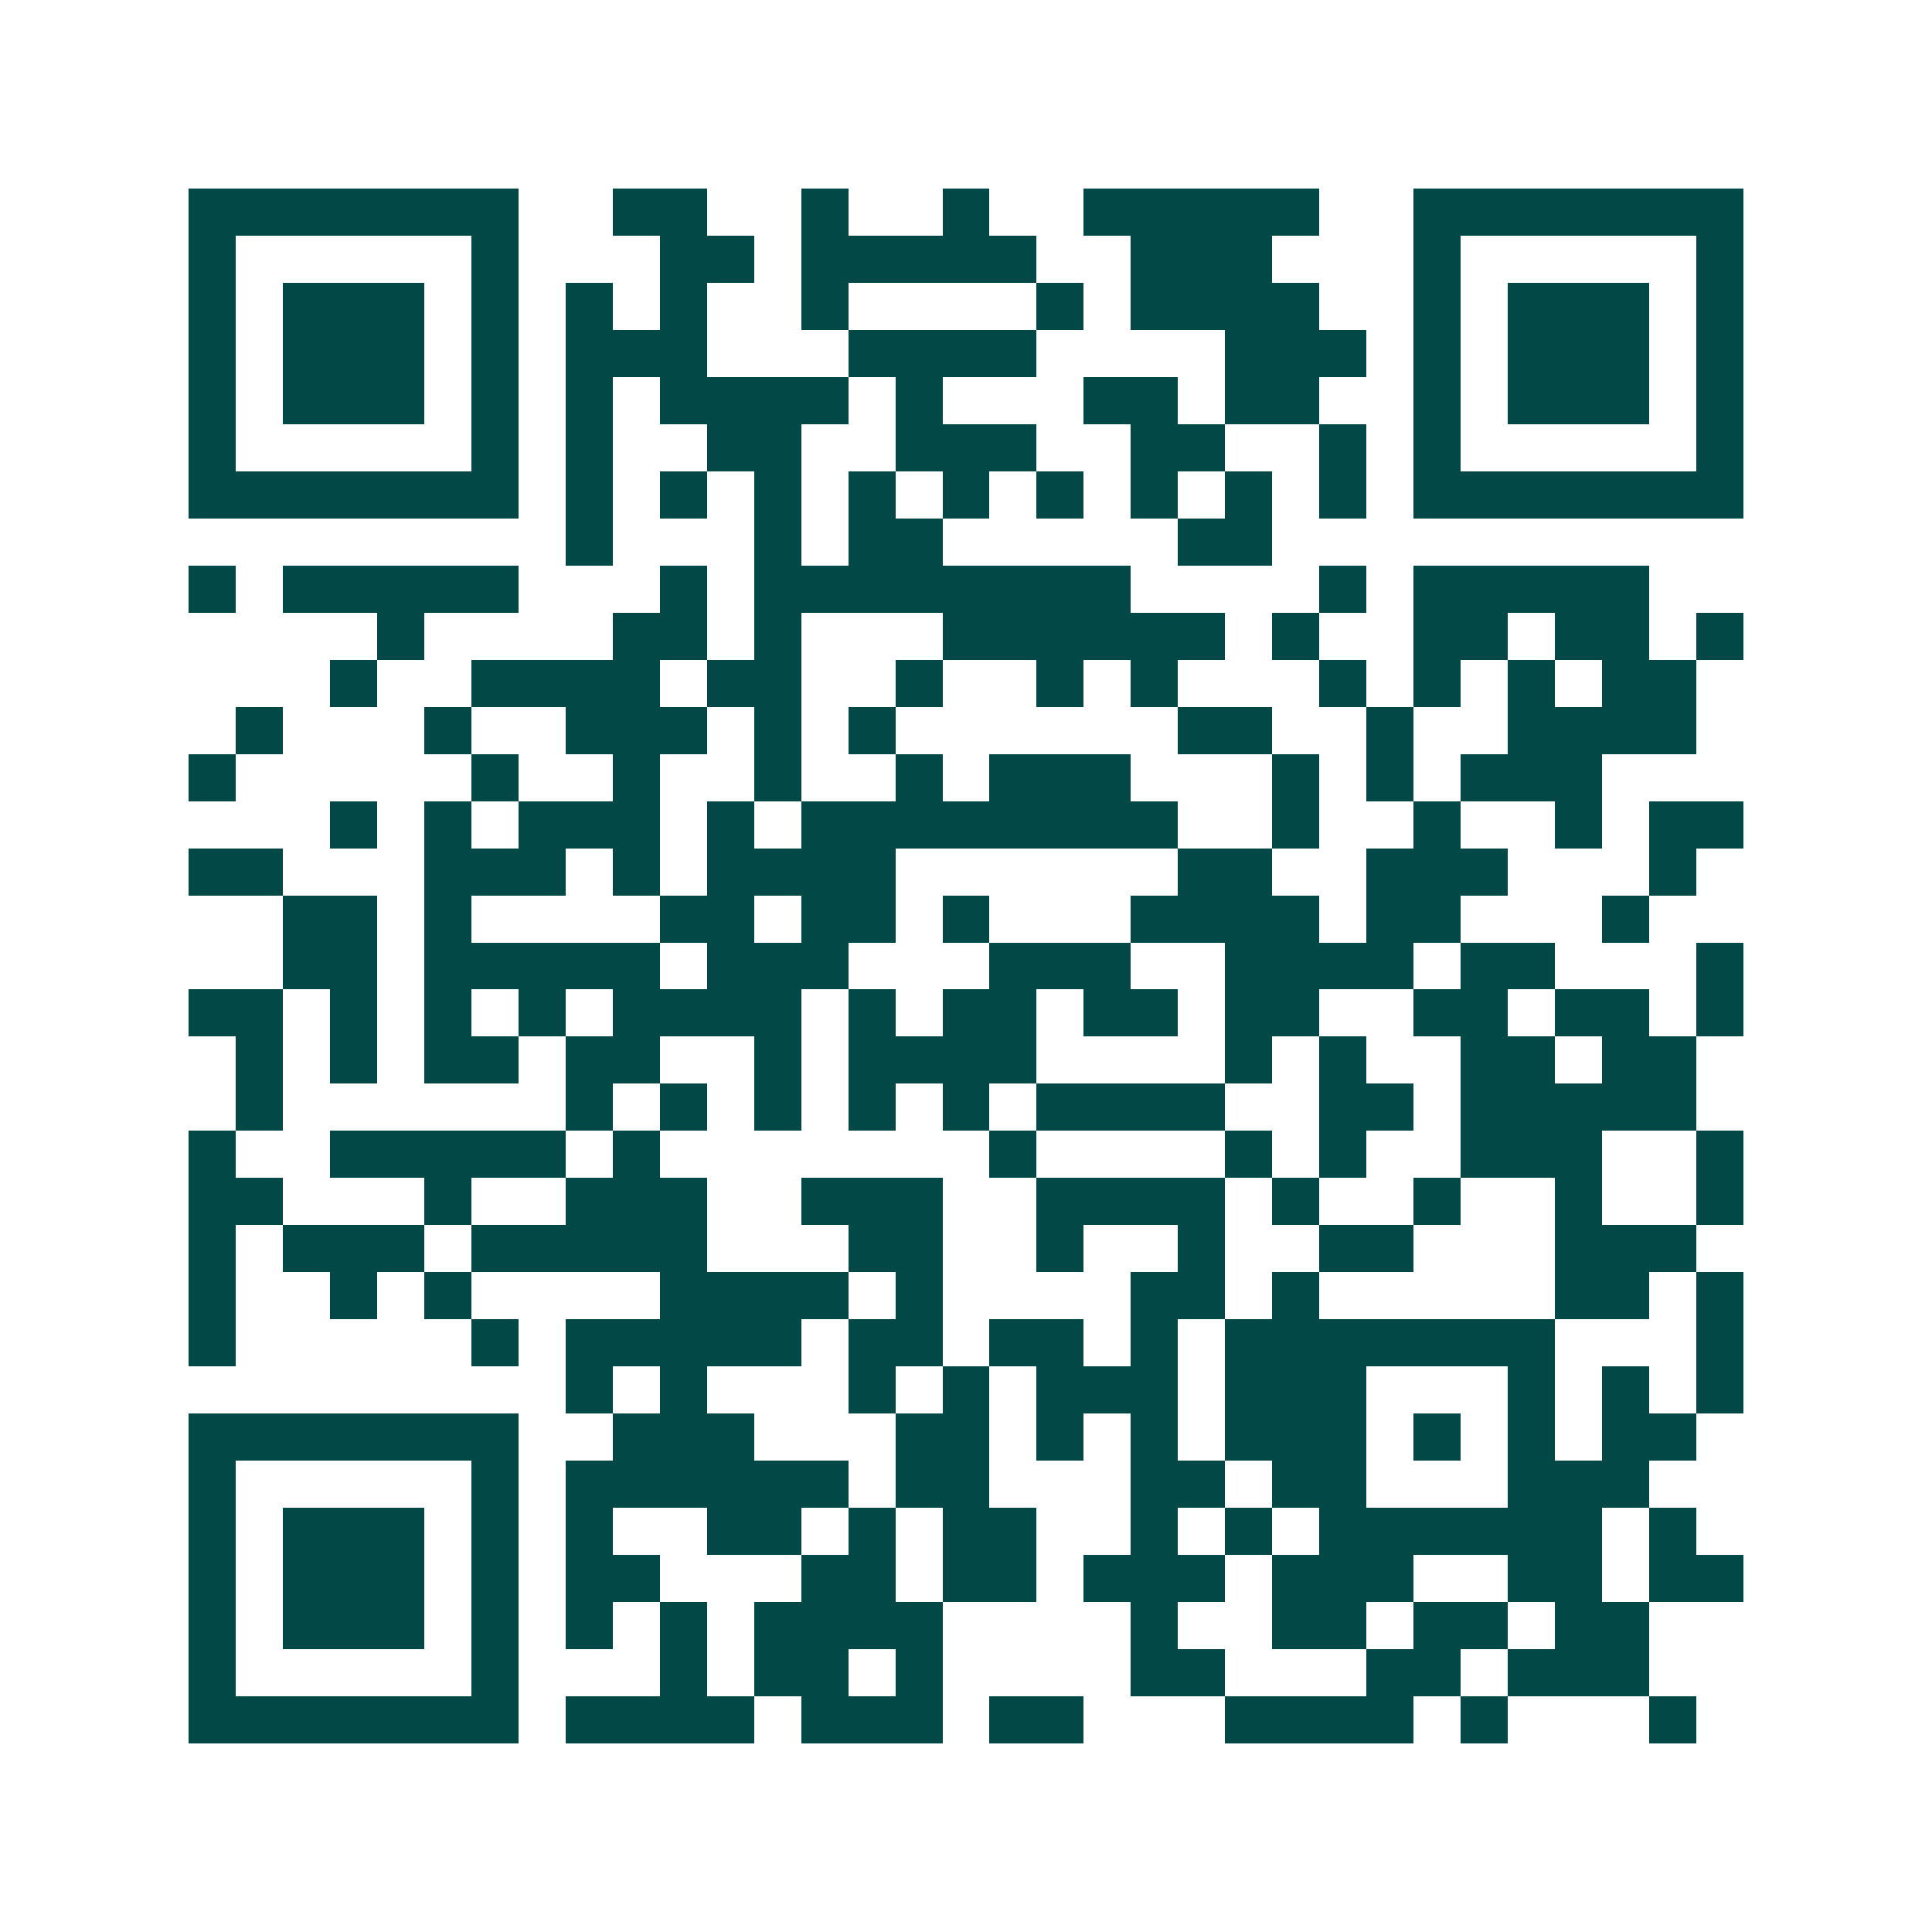 <svg xmlns="http://www.w3.org/2000/svg" width="200" height="200" viewBox="0 0 41 41" shape-rendering="crispEdges"><path fill="#ffffff" d="M0 0h41v41H0z"/><path stroke="#014847" d="M4 4.5h7m2 0h2m2 0h1m2 0h1m2 0h5m2 0h7M4 5.5h1m5 0h1m3 0h2m1 0h5m2 0h3m3 0h1m5 0h1M4 6.5h1m1 0h3m1 0h1m1 0h1m1 0h1m2 0h1m4 0h1m1 0h4m2 0h1m1 0h3m1 0h1M4 7.5h1m1 0h3m1 0h1m1 0h3m3 0h4m4 0h3m1 0h1m1 0h3m1 0h1M4 8.5h1m1 0h3m1 0h1m1 0h1m1 0h4m1 0h1m3 0h2m1 0h2m2 0h1m1 0h3m1 0h1M4 9.5h1m5 0h1m1 0h1m2 0h2m2 0h3m2 0h2m2 0h1m1 0h1m5 0h1M4 10.5h7m1 0h1m1 0h1m1 0h1m1 0h1m1 0h1m1 0h1m1 0h1m1 0h1m1 0h1m1 0h7M12 11.5h1m3 0h1m1 0h2m5 0h2M4 12.5h1m1 0h5m3 0h1m1 0h8m4 0h1m1 0h5M8 13.5h1m4 0h2m1 0h1m3 0h6m1 0h1m2 0h2m1 0h2m1 0h1M7 14.5h1m2 0h4m1 0h2m2 0h1m2 0h1m1 0h1m3 0h1m1 0h1m1 0h1m1 0h2M5 15.5h1m3 0h1m2 0h3m1 0h1m1 0h1m6 0h2m2 0h1m2 0h4M4 16.5h1m5 0h1m2 0h1m2 0h1m2 0h1m1 0h3m3 0h1m1 0h1m1 0h3M7 17.5h1m1 0h1m1 0h3m1 0h1m1 0h8m2 0h1m2 0h1m2 0h1m1 0h2M4 18.5h2m3 0h3m1 0h1m1 0h4m6 0h2m2 0h3m3 0h1M6 19.5h2m1 0h1m4 0h2m1 0h2m1 0h1m3 0h4m1 0h2m3 0h1M6 20.5h2m1 0h5m1 0h3m3 0h3m2 0h4m1 0h2m3 0h1M4 21.5h2m1 0h1m1 0h1m1 0h1m1 0h4m1 0h1m1 0h2m1 0h2m1 0h2m2 0h2m1 0h2m1 0h1M5 22.5h1m1 0h1m1 0h2m1 0h2m2 0h1m1 0h4m4 0h1m1 0h1m2 0h2m1 0h2M5 23.5h1m6 0h1m1 0h1m1 0h1m1 0h1m1 0h1m1 0h4m2 0h2m1 0h5M4 24.5h1m2 0h5m1 0h1m7 0h1m4 0h1m1 0h1m2 0h3m2 0h1M4 25.5h2m3 0h1m2 0h3m2 0h3m2 0h4m1 0h1m2 0h1m2 0h1m2 0h1M4 26.5h1m1 0h3m1 0h5m3 0h2m2 0h1m2 0h1m2 0h2m3 0h3M4 27.5h1m2 0h1m1 0h1m4 0h4m1 0h1m4 0h2m1 0h1m5 0h2m1 0h1M4 28.5h1m5 0h1m1 0h5m1 0h2m1 0h2m1 0h1m1 0h7m3 0h1M12 29.5h1m1 0h1m3 0h1m1 0h1m1 0h3m1 0h3m3 0h1m1 0h1m1 0h1M4 30.5h7m2 0h3m3 0h2m1 0h1m1 0h1m1 0h3m1 0h1m1 0h1m1 0h2M4 31.5h1m5 0h1m1 0h6m1 0h2m3 0h2m1 0h2m3 0h3M4 32.5h1m1 0h3m1 0h1m1 0h1m2 0h2m1 0h1m1 0h2m2 0h1m1 0h1m1 0h6m1 0h1M4 33.5h1m1 0h3m1 0h1m1 0h2m3 0h2m1 0h2m1 0h3m1 0h3m2 0h2m1 0h2M4 34.5h1m1 0h3m1 0h1m1 0h1m1 0h1m1 0h4m4 0h1m2 0h2m1 0h2m1 0h2M4 35.5h1m5 0h1m3 0h1m1 0h2m1 0h1m4 0h2m3 0h2m1 0h3M4 36.5h7m1 0h4m1 0h3m1 0h2m3 0h4m1 0h1m3 0h1"/></svg>

